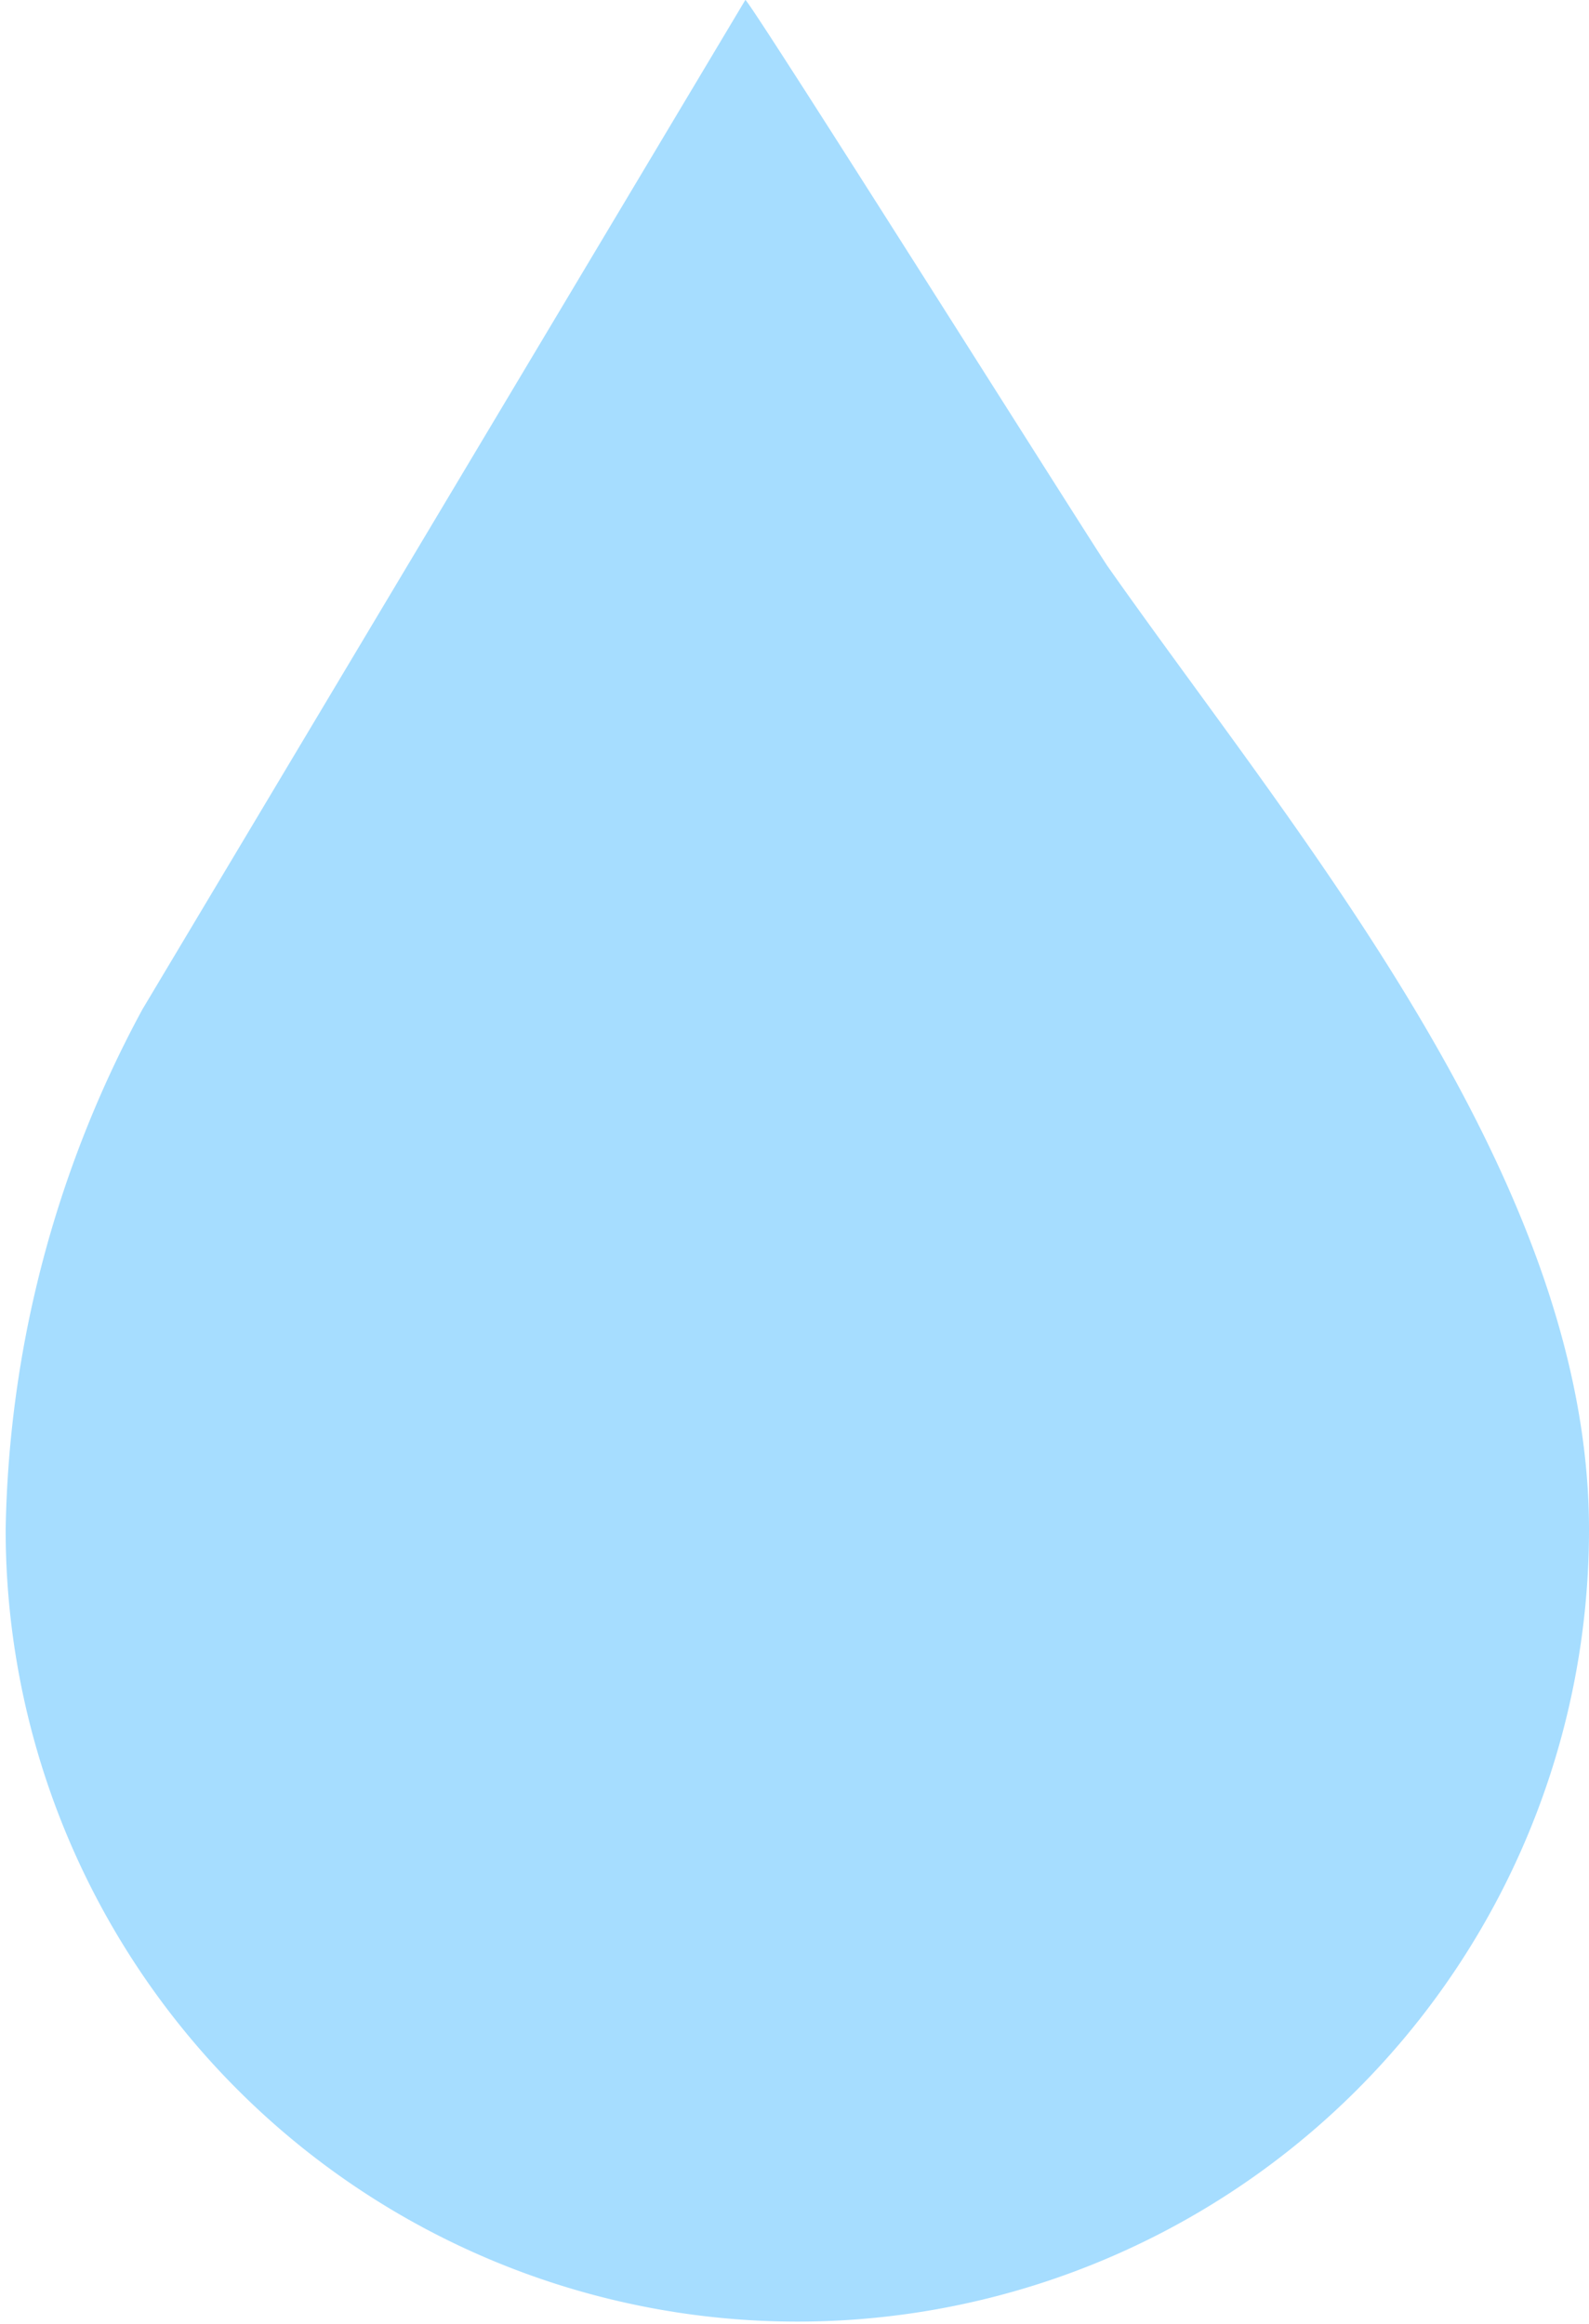 <svg xmlns="http://www.w3.org/2000/svg" width="14.05" height="20.54" viewBox="0 0 14.05 20.54"><path d="M14.05,13.52a7,7,0,0,1-14,0,10,10,0,0,1,1.21-4.6L6.59,0c0-.06,2.93,4.59,3.2,5C11.47,7.39,14.05,10.41,14.05,13.52Z" fill="#a6ddff"/></svg>
